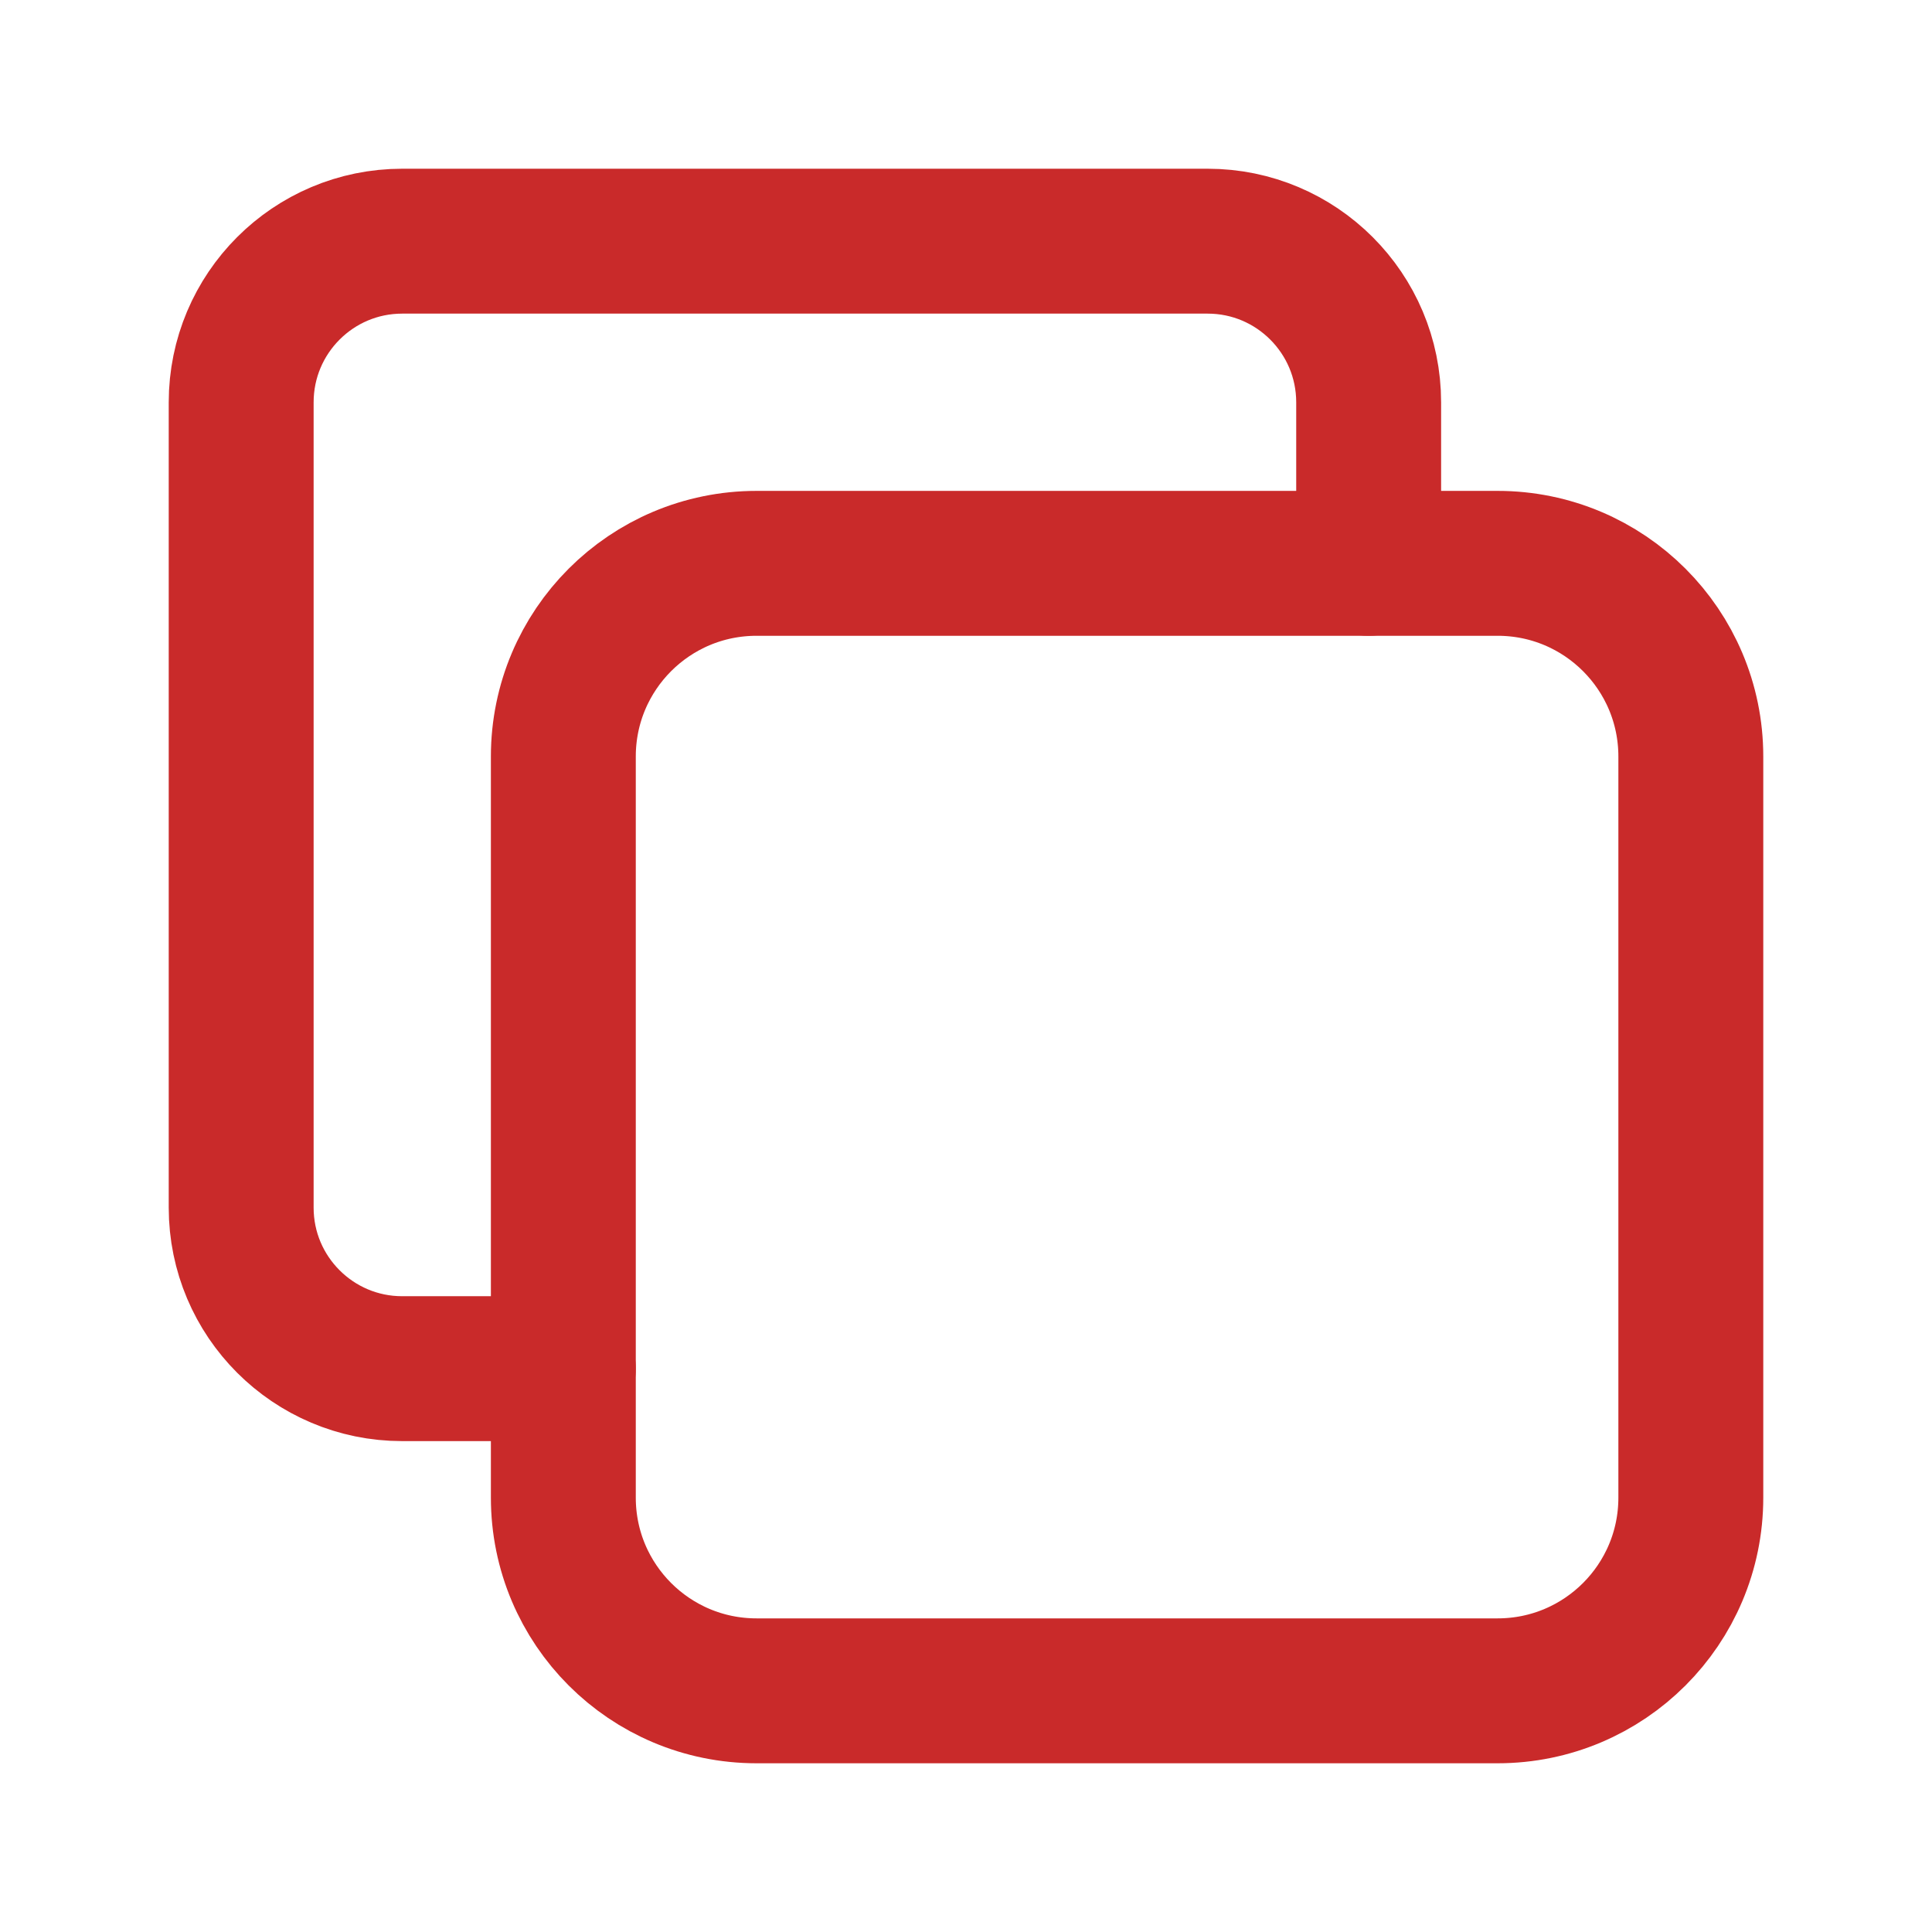 <?xml version="1.0" encoding="UTF-8"?> <svg xmlns="http://www.w3.org/2000/svg" width="12" height="12" viewBox="0 0 12 12" fill="none"><path d="M9.302 3.499H4.699C4.036 3.499 3.499 4.036 3.499 4.699V9.302C3.499 9.965 4.036 10.502 4.699 10.502H9.302C9.965 10.502 10.502 9.965 10.502 9.302V4.699C10.502 4.036 9.965 3.499 9.302 3.499Z" stroke="#C92A2A" stroke-width="0.9" stroke-linecap="round" stroke-linejoin="round"></path><path d="M3.499 8.501H2.498C1.946 8.501 1.498 8.053 1.498 7.501V2.499C1.498 1.946 1.946 1.498 2.498 1.498H7.501C8.053 1.498 8.501 1.946 8.501 2.499V3.499" stroke="#C92A2A" stroke-width="0.9" stroke-linecap="round" stroke-linejoin="round"></path></svg> 